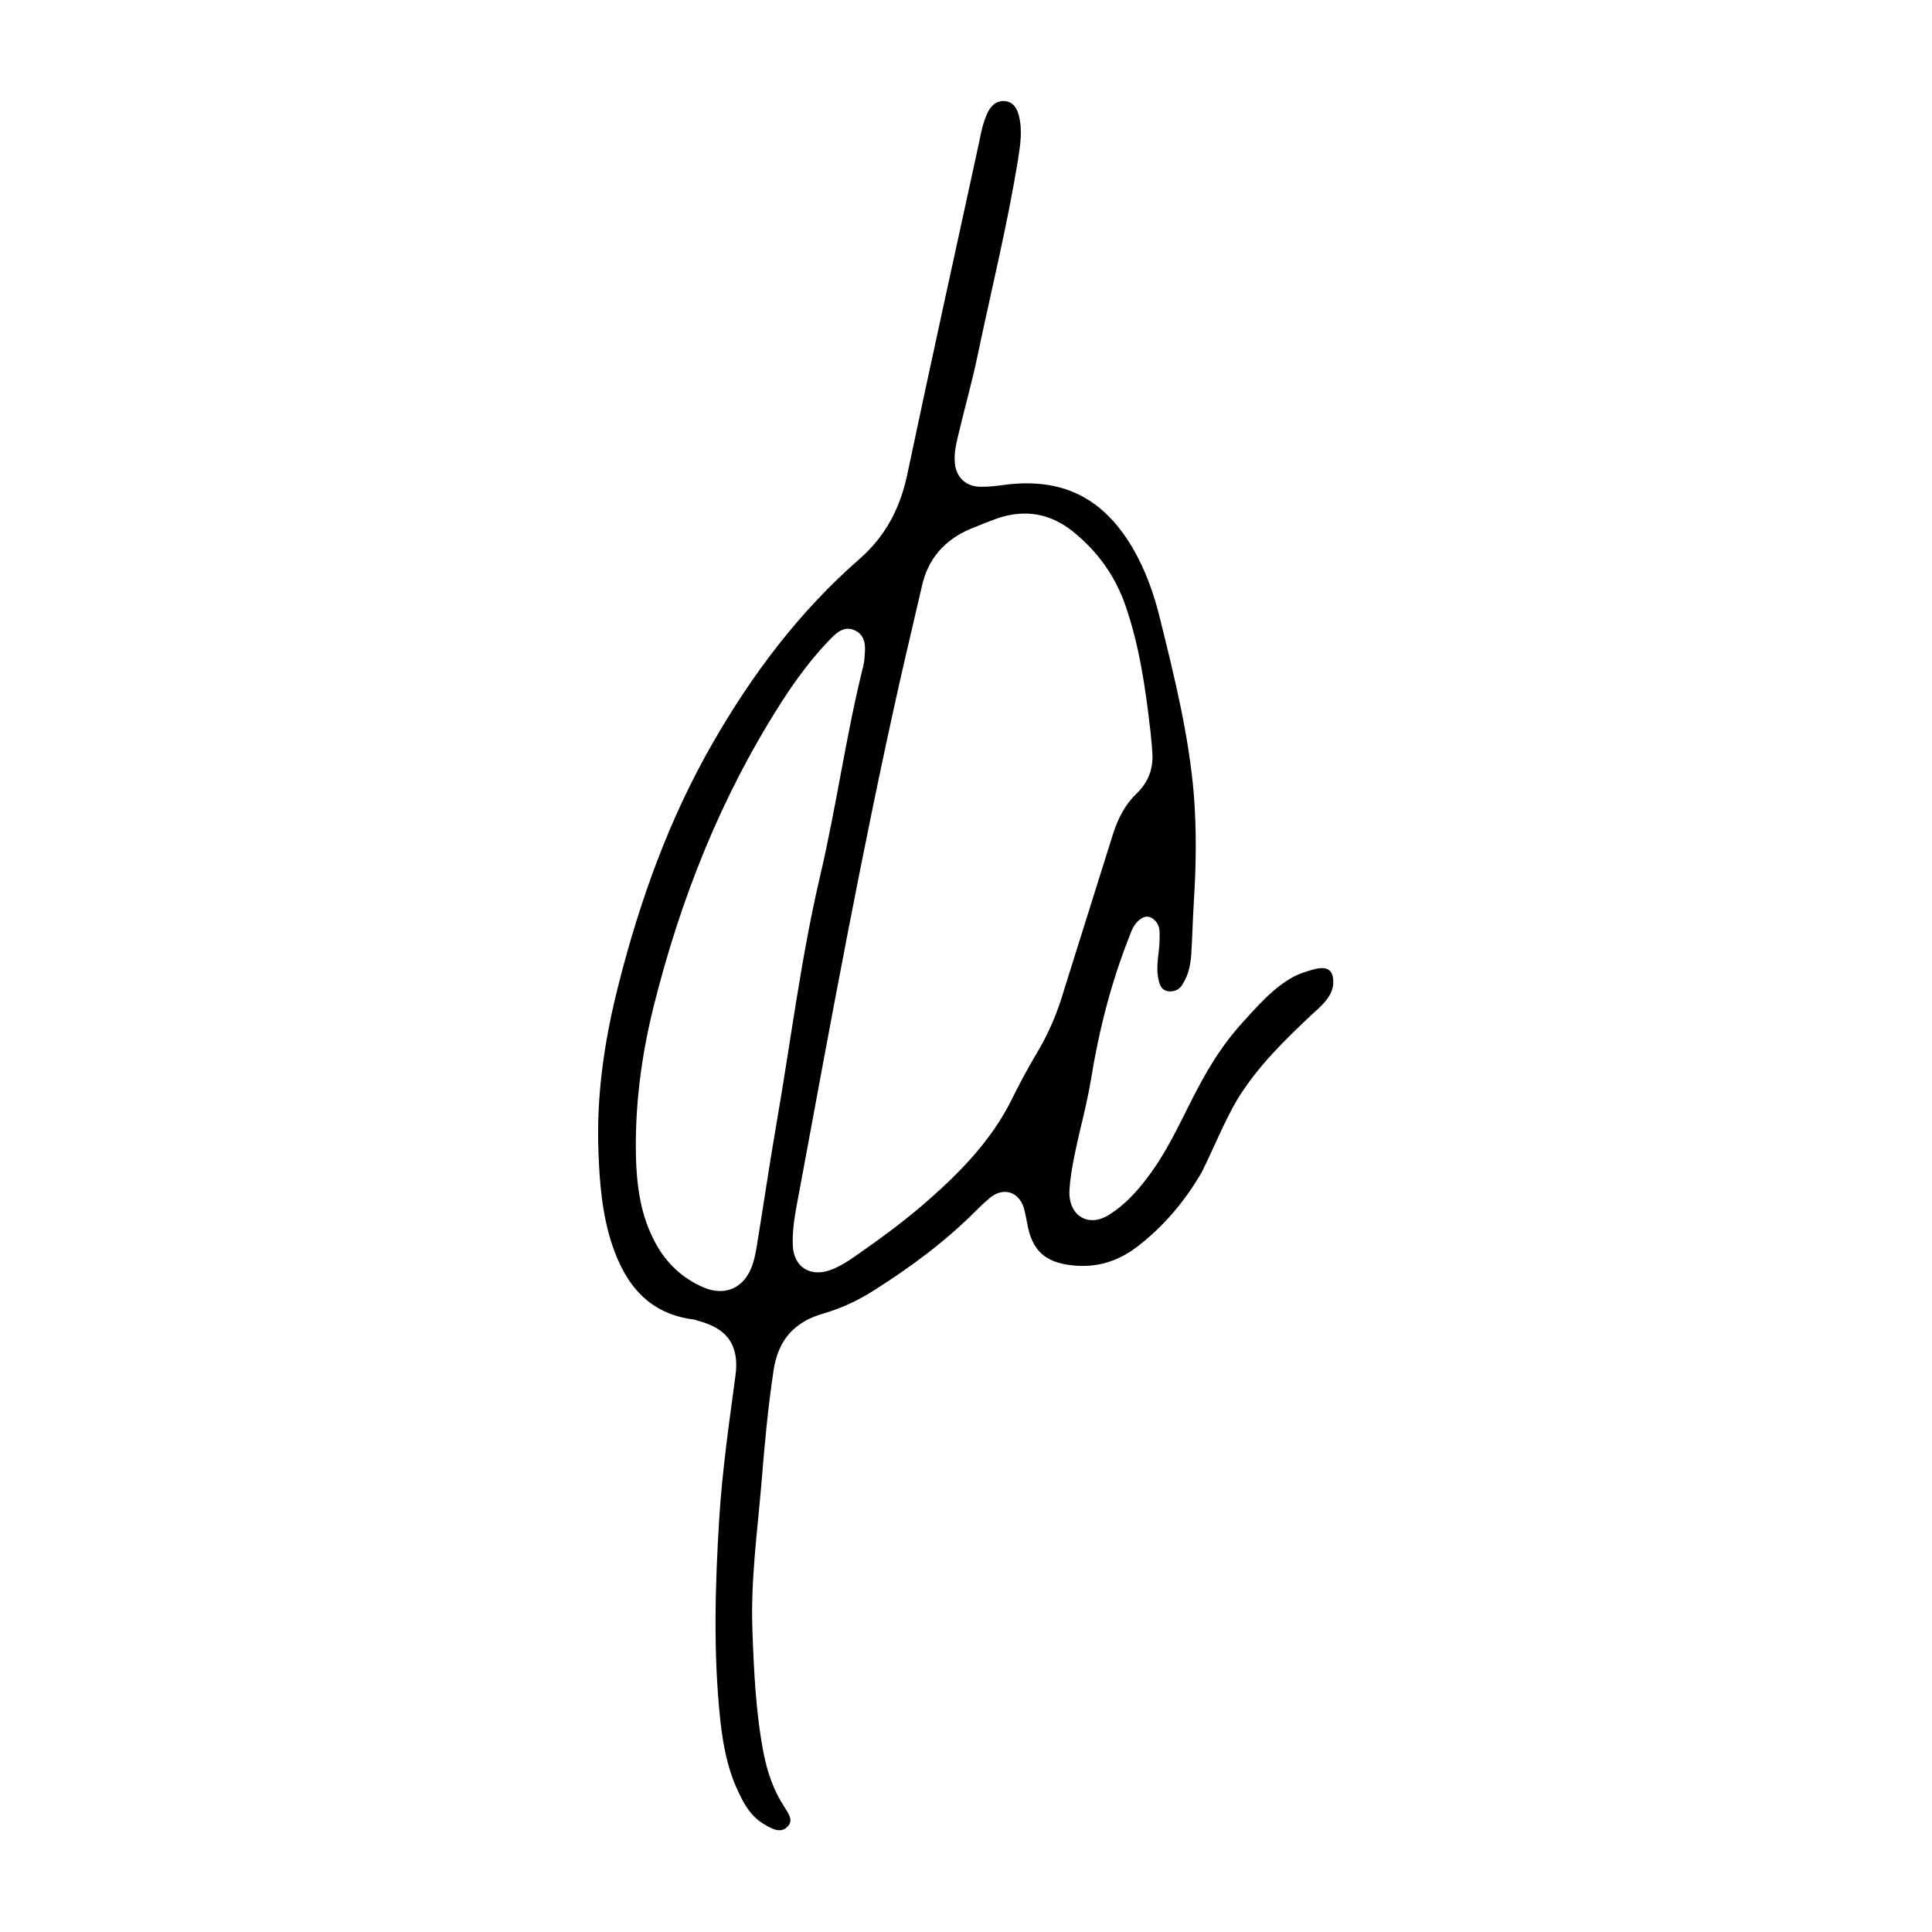 <?xml version="1.0" encoding="utf-8"?>
<!-- Generator: Adobe Illustrator 25.4.1, SVG Export Plug-In . SVG Version: 6.00 Build 0)  -->
<svg version="1.1" id="Ebene_1" xmlns="http://www.w3.org/2000/svg" xmlns:xlink="http://www.w3.org/1999/xlink" x="0px" y="0px"
	 viewBox="0 0 512 512" style="enable-background:new 0 0 512 512;" xml:space="preserve">
<style type="text/css">
	.st0{fill:#FFFFFF;}
</style>
<rect class="st0" width="512" height="512"/>
<path d="M345.8,257.6c-5.8,1.8-10.9,7.1-15.9,12.7c-13.1,14.1-16,28.8-25.7,41.6c-2.9,3.9-6.2,7.5-10.4,10.1
	c-5.1,3.2-10.2,0.5-10.4-5.6c0-1.1,0.1-2.1,0.2-3.2c1.1-9.2,4-17.9,5.5-27c2.1-13,5.3-25.6,10.1-37.8c0.6-1.6,1.2-3.3,2.6-4.5
	c1.6-1.4,3.2-1.3,4.6,0.4c1.1,1.4,0.9,3,0.9,4.6c0,3.5-1.1,7-0.3,10.6c0.3,1.5,0.8,3,2.7,3.2c1.7,0.2,3.1-0.6,3.9-2.2
	c1.4-2.3,1.9-4.9,2.1-7.6c0.3-4.8,0.4-9.5,0.7-14.3c0.6-9.3,0.7-18.6,0-27.8c-1.3-15.8-5.1-31.2-8.9-46.5
	c-1.6-6.7-3.9-13.2-7.4-19.2c-7.9-13.3-18.7-18.6-34-16.6c-2,0.3-4,0.5-6.1,0.5c-4.3,0-6.9-2.8-7-7c-0.1-2.2,0.4-4.4,0.9-6.5
	c1.7-7.3,3.8-14.5,5.3-21.9c3.6-17.1,7.8-34.1,10.6-51.4c0.6-3.8,1.2-7.7,0.2-11.6c-0.5-1.9-1.4-3.5-3.6-3.8c-2.2-0.2-3.6,1-4.6,2.9
	c-1.2,2.5-1.8,5.2-2.3,7.9c-6.4,29.4-12.9,58.9-19.1,88.3c-1.9,8.9-5.8,16.3-12.7,22.3c-15.8,13.8-28.3,30.4-38.7,48.5
	c-11.6,20.1-19.4,41.8-25.1,64.3c-3.7,14.5-5.9,29.3-5.3,44.3c0.3,8.4,1,16.8,3.7,24.8c3.6,10.6,9.8,18.1,21.6,19.6
	c0.3,0,0.7,0.2,1,0.3c7.9,2,11.1,6.6,10,14.6c-1.7,12.6-3.5,25.2-4.3,37.9c-1.1,17.8-1.6,35.7,0.3,53.5c0.7,6.4,1.9,12.8,4.7,18.7
	c1.6,3.5,3.5,6.8,7,8.8c1.9,1.1,4.2,2.5,6.1,0.6c1.8-1.8,0-3.8-1-5.5c-2.7-4.2-4.3-8.8-5.3-13.8c-2.1-10.8-2.6-21.7-3-32.7
	c-0.5-13.1,1.3-26.1,2.4-39.1c0.8-9.9,1.7-19.9,3.2-29.8c1.2-8.1,5.5-12.9,13.2-15.1c4.8-1.4,9.3-3.5,13.5-6.2
	c9.8-6.2,19.1-13.1,27.3-21.4c1.1-1.1,2.3-2.2,3.5-3.2c3.5-2.7,7.4-1.5,8.8,2.7c0.4,1.3,0.6,2.8,0.9,4.1c1.2,7.1,4.6,10.4,11.7,11.2
	c6.6,0.8,12.4-1,17.6-5c7-5.4,12.6-12.1,17-19.7c3.1-6.2,5.9-13.3,9.5-19.4c5.4-8.7,12.4-15.5,19.3-22c2.7-2.5,6.5-5.4,6-9.7
	C352.9,255.2,349,256.6,345.8,257.6z M205.8,297.6c-1.9,11-3.5,22-5.3,33c-0.3,1.6-0.6,3.3-1.2,4.9c-2.1,5.8-7.1,8.1-12.8,5.7
	c-5.6-2.4-9.9-6.4-12.8-11.8c-3.7-6.9-5.2-14.4-5.2-25.9c0-12.4,1.7-24.6,4.7-36.7c7.1-28.4,17.7-55.3,33.5-80.1
	c4-6.3,8.4-12.3,13.6-17.6c1.7-1.7,3.6-3.2,6.1-2.1c2.6,1.1,3,3.5,2.8,6c-0.1,1.1-0.1,2.3-0.4,3.4c-4.6,18.4-7.1,37.1-11.4,55.5
	C212.3,253.6,209.6,275.7,205.8,297.6z M274.7,279.2c-2.4,4-4.6,8.2-6.7,12.4c-5.2,10.4-13.1,18.6-21.7,26.2
	c-6.2,5.5-12.9,10.4-19.8,15.2c-2,1.4-4.1,2.7-6.5,3.6c-5.4,1.9-9.7-0.9-9.9-6.6c-0.2-5.2,1-10.2,1.9-15.2
	c8.3-44.9,16.5-89.8,26.5-134.4c1.9-8.4,3.9-16.7,5.8-25c1.6-7.3,6-12.3,12.8-15.2c2.4-1,4.9-2,7.4-2.9c7.3-2.4,13.9-1.2,19.9,3.6
	c6.4,5.2,11,11.5,13.8,19.4c3.8,10.9,5.4,22.3,6.7,33.7c0.2,1.9,0.4,3.9,0.5,5.8c0.2,4.2-1.2,7.6-4.2,10.5c-3.1,3-4.9,6.6-6.2,10.6
	c-4.3,13.8-8.7,27.6-13,41.4C280.3,268.2,277.9,273.9,274.7,279.2z"/>
</svg>
